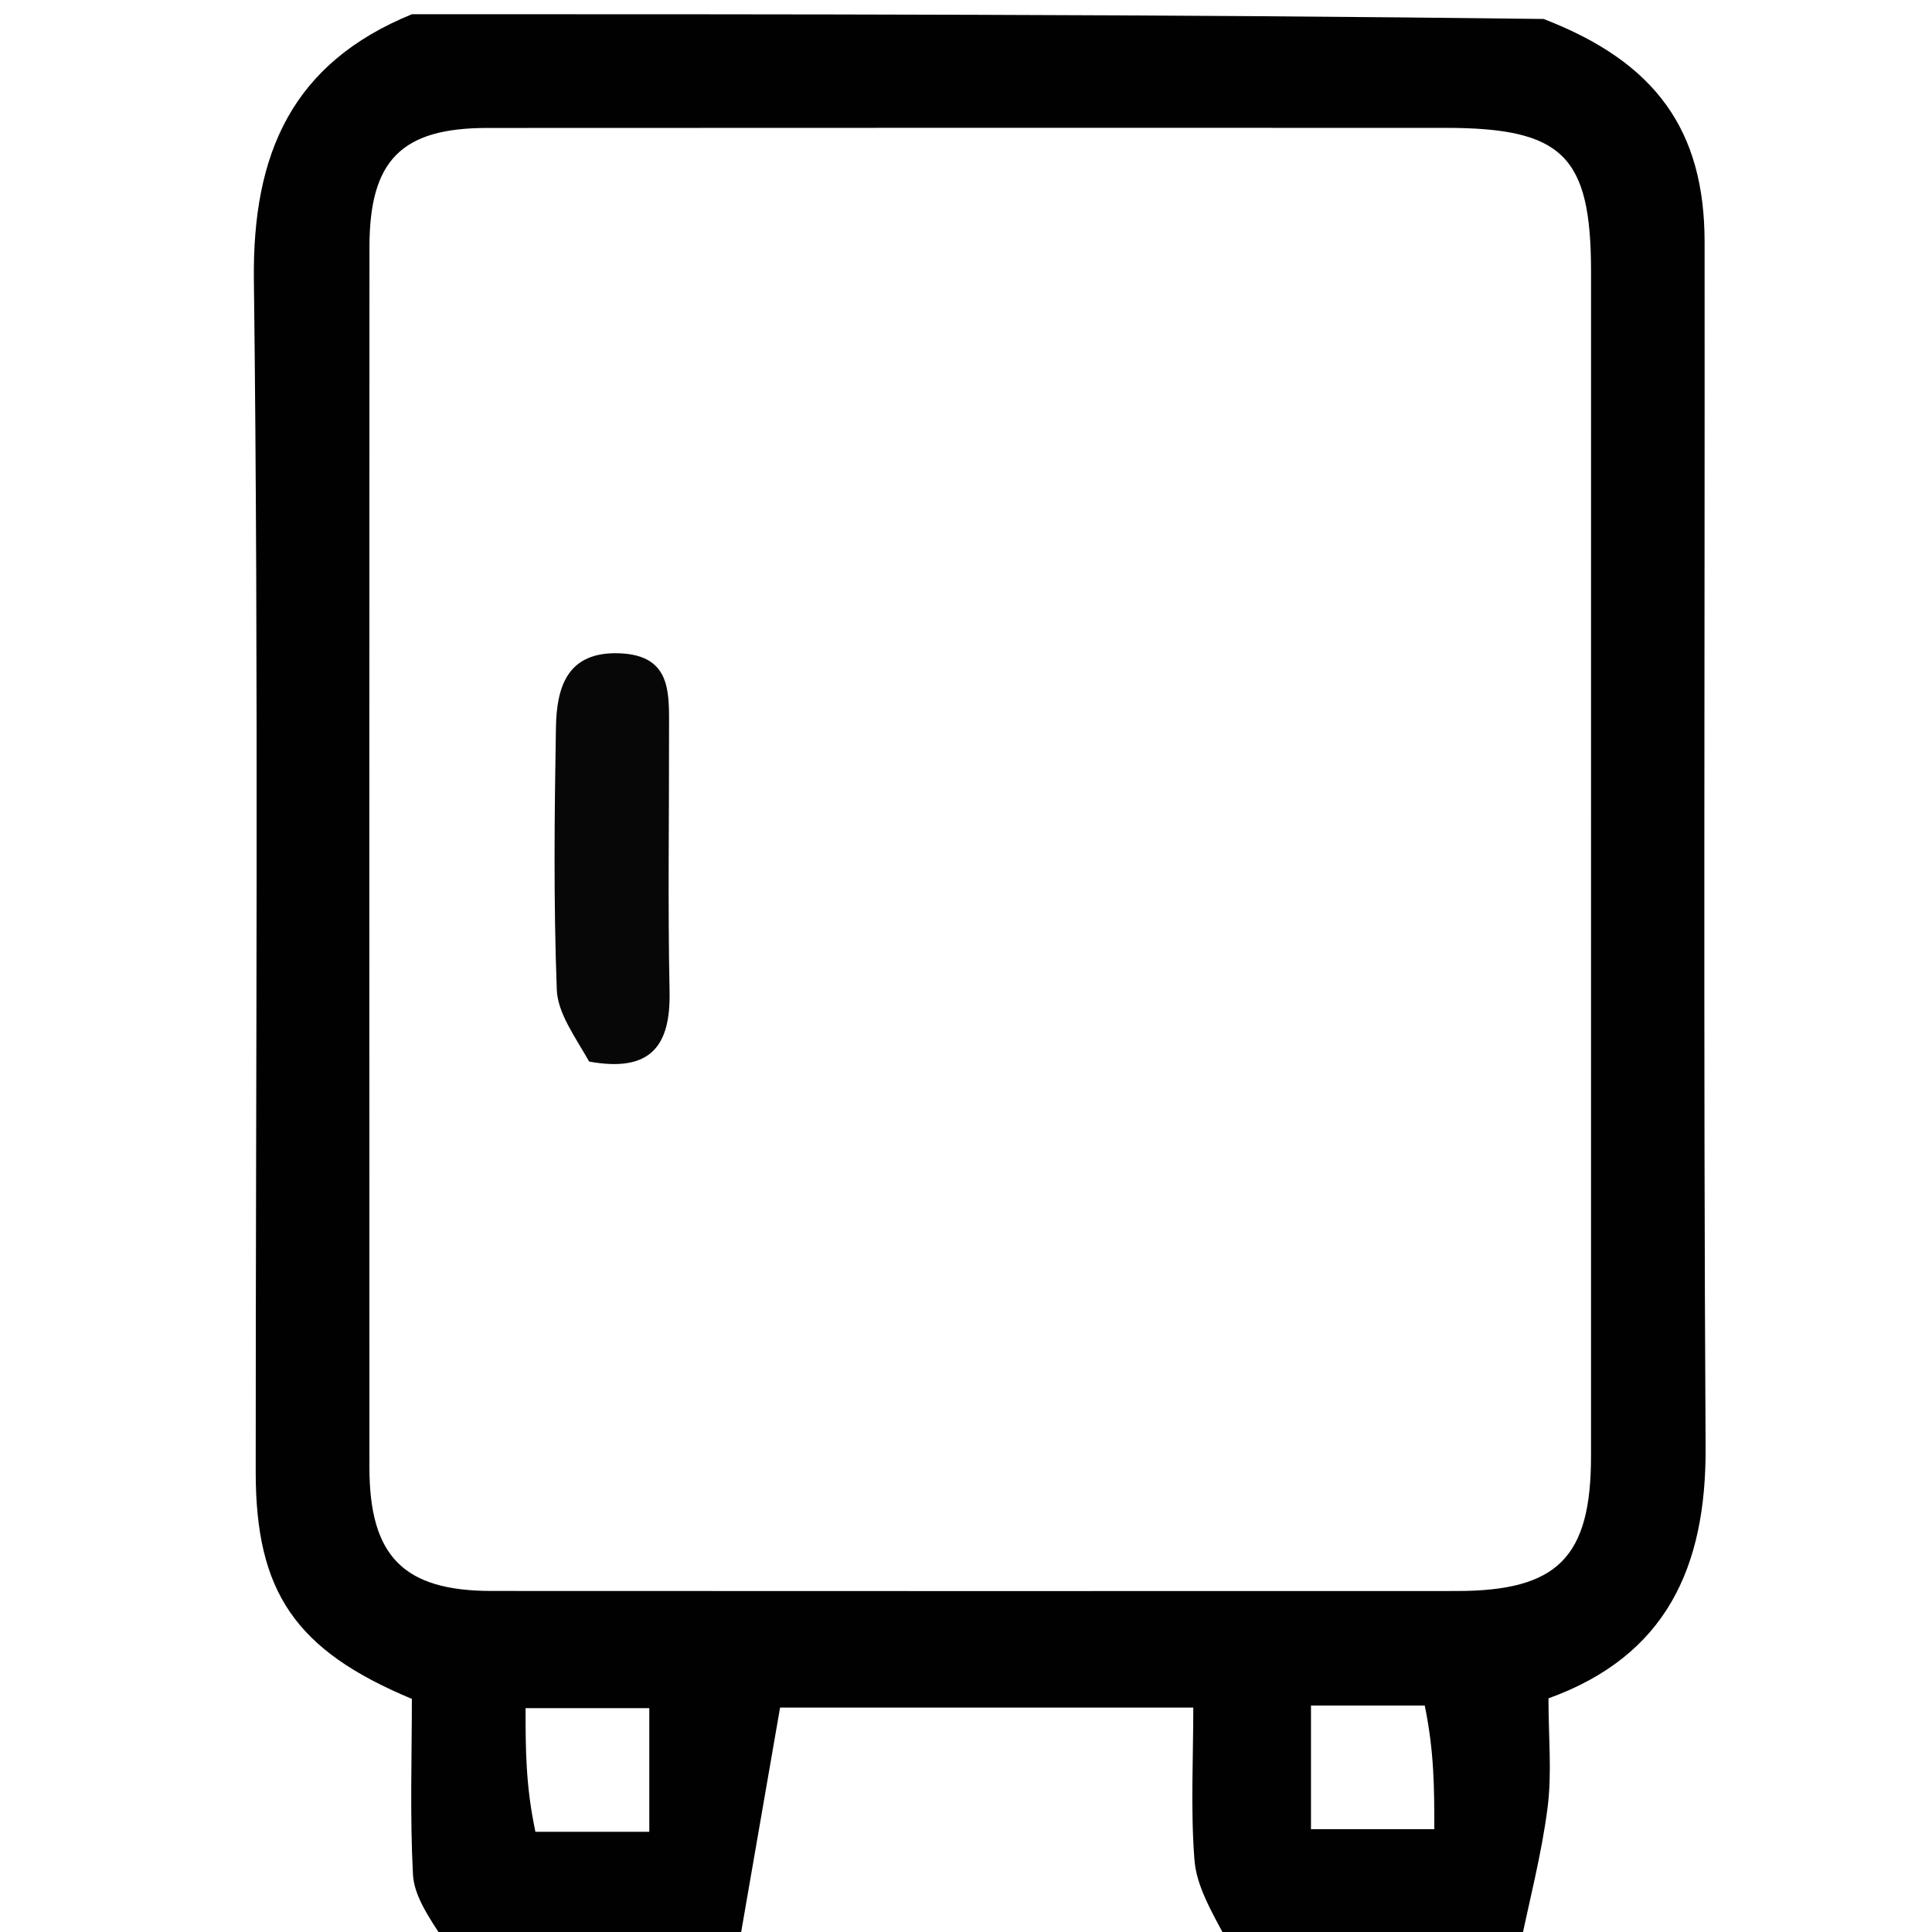 <?xml version="1.0" encoding="UTF-8" standalone="no"?><!DOCTYPE svg PUBLIC "-//W3C//DTD SVG 1.1//EN" "http://www.w3.org/Graphics/SVG/1.1/DTD/svg11.dtd"><svg width="100%" height="100%" viewBox="0 0 136 136" version="1.1" xmlns="http://www.w3.org/2000/svg" xmlns:xlink="http://www.w3.org/1999/xlink" xml:space="preserve" xmlns:serif="http://www.serif.com/" style="fill-rule:evenodd;clip-rule:evenodd;stroke-linejoin:round;stroke-miterlimit:2;"><path d="M52,137c-6.688,0 -13.375,0 -20.709,-0.355c-1.197,-1.805 -2.145,-3.233 -2.222,-4.707c-0.217,-4.141 -0.076,-8.301 -0.076,-12.347c-8.207,-3.423 -10.992,-7.526 -10.993,-15.972c-0.003,-27.967 0.217,-55.936 -0.128,-83.898c-0.11,-8.945 2.7,-15.279 11.128,-18.721c26.354,-0 52.708,-0 79.655,0.335c7.916,3.045 11.332,7.856 11.337,15.69c0.022,28.285 -0.093,56.571 0.071,84.855c0.049,8.441 -2.773,14.68 -11.061,17.673c0,2.706 0.251,5.23 -0.062,7.682c-0.418,3.284 -1.273,6.513 -1.94,9.765c-6.688,-0 -13.375,-0 -20.616,-0.386c-1.163,-2.15 -2.161,-3.882 -2.302,-5.682c-0.278,-3.556 -0.082,-7.149 -0.082,-10.731l-29.088,-0c-1.004,5.794 -1.958,11.296 -2.912,16.799m59.999,-115.393c-0,-0.832 0,-1.665 -0,-2.497c-0.003,-8.155 -1.989,-10.109 -10.28,-10.109c-22.478,-0 -44.956,-0.01 -67.434,0.007c-6.029,0.004 -8.275,2.28 -8.278,8.375c-0.013,28.638 -0.011,57.277 -0.002,85.915c0.002,6.253 2.4,8.691 8.591,8.695c22.644,0.015 45.288,0.008 67.933,0.004c7.117,-0.001 9.467,-2.356 9.468,-9.496c0.004,-26.64 0.002,-53.28 0.002,-80.894m-74.309,107.338l8.016,-0l0,-8.704l-8.709,-0c0,2.84 0,5.445 0.693,8.704m62.601,-8.889l-8.007,0l0,8.704l8.681,-0c-0,-2.836 -0,-5.435 -0.674,-8.704Z" style="fill:#010101;fill-rule:nonzero;"/><path d="M41.473,74.727c-1.037,-1.822 -2.219,-3.424 -2.28,-5.069c-0.229,-6.142 -0.165,-12.3 -0.059,-18.45c0.049,-2.831 0.784,-5.359 4.471,-5.22c3.703,0.139 3.488,2.828 3.491,5.36c0.009,6.151 -0.09,12.304 0.037,18.453c0.078,3.779 -1.29,5.722 -5.66,4.926Z" style="fill:#070707;fill-rule:nonzero;"/></svg>